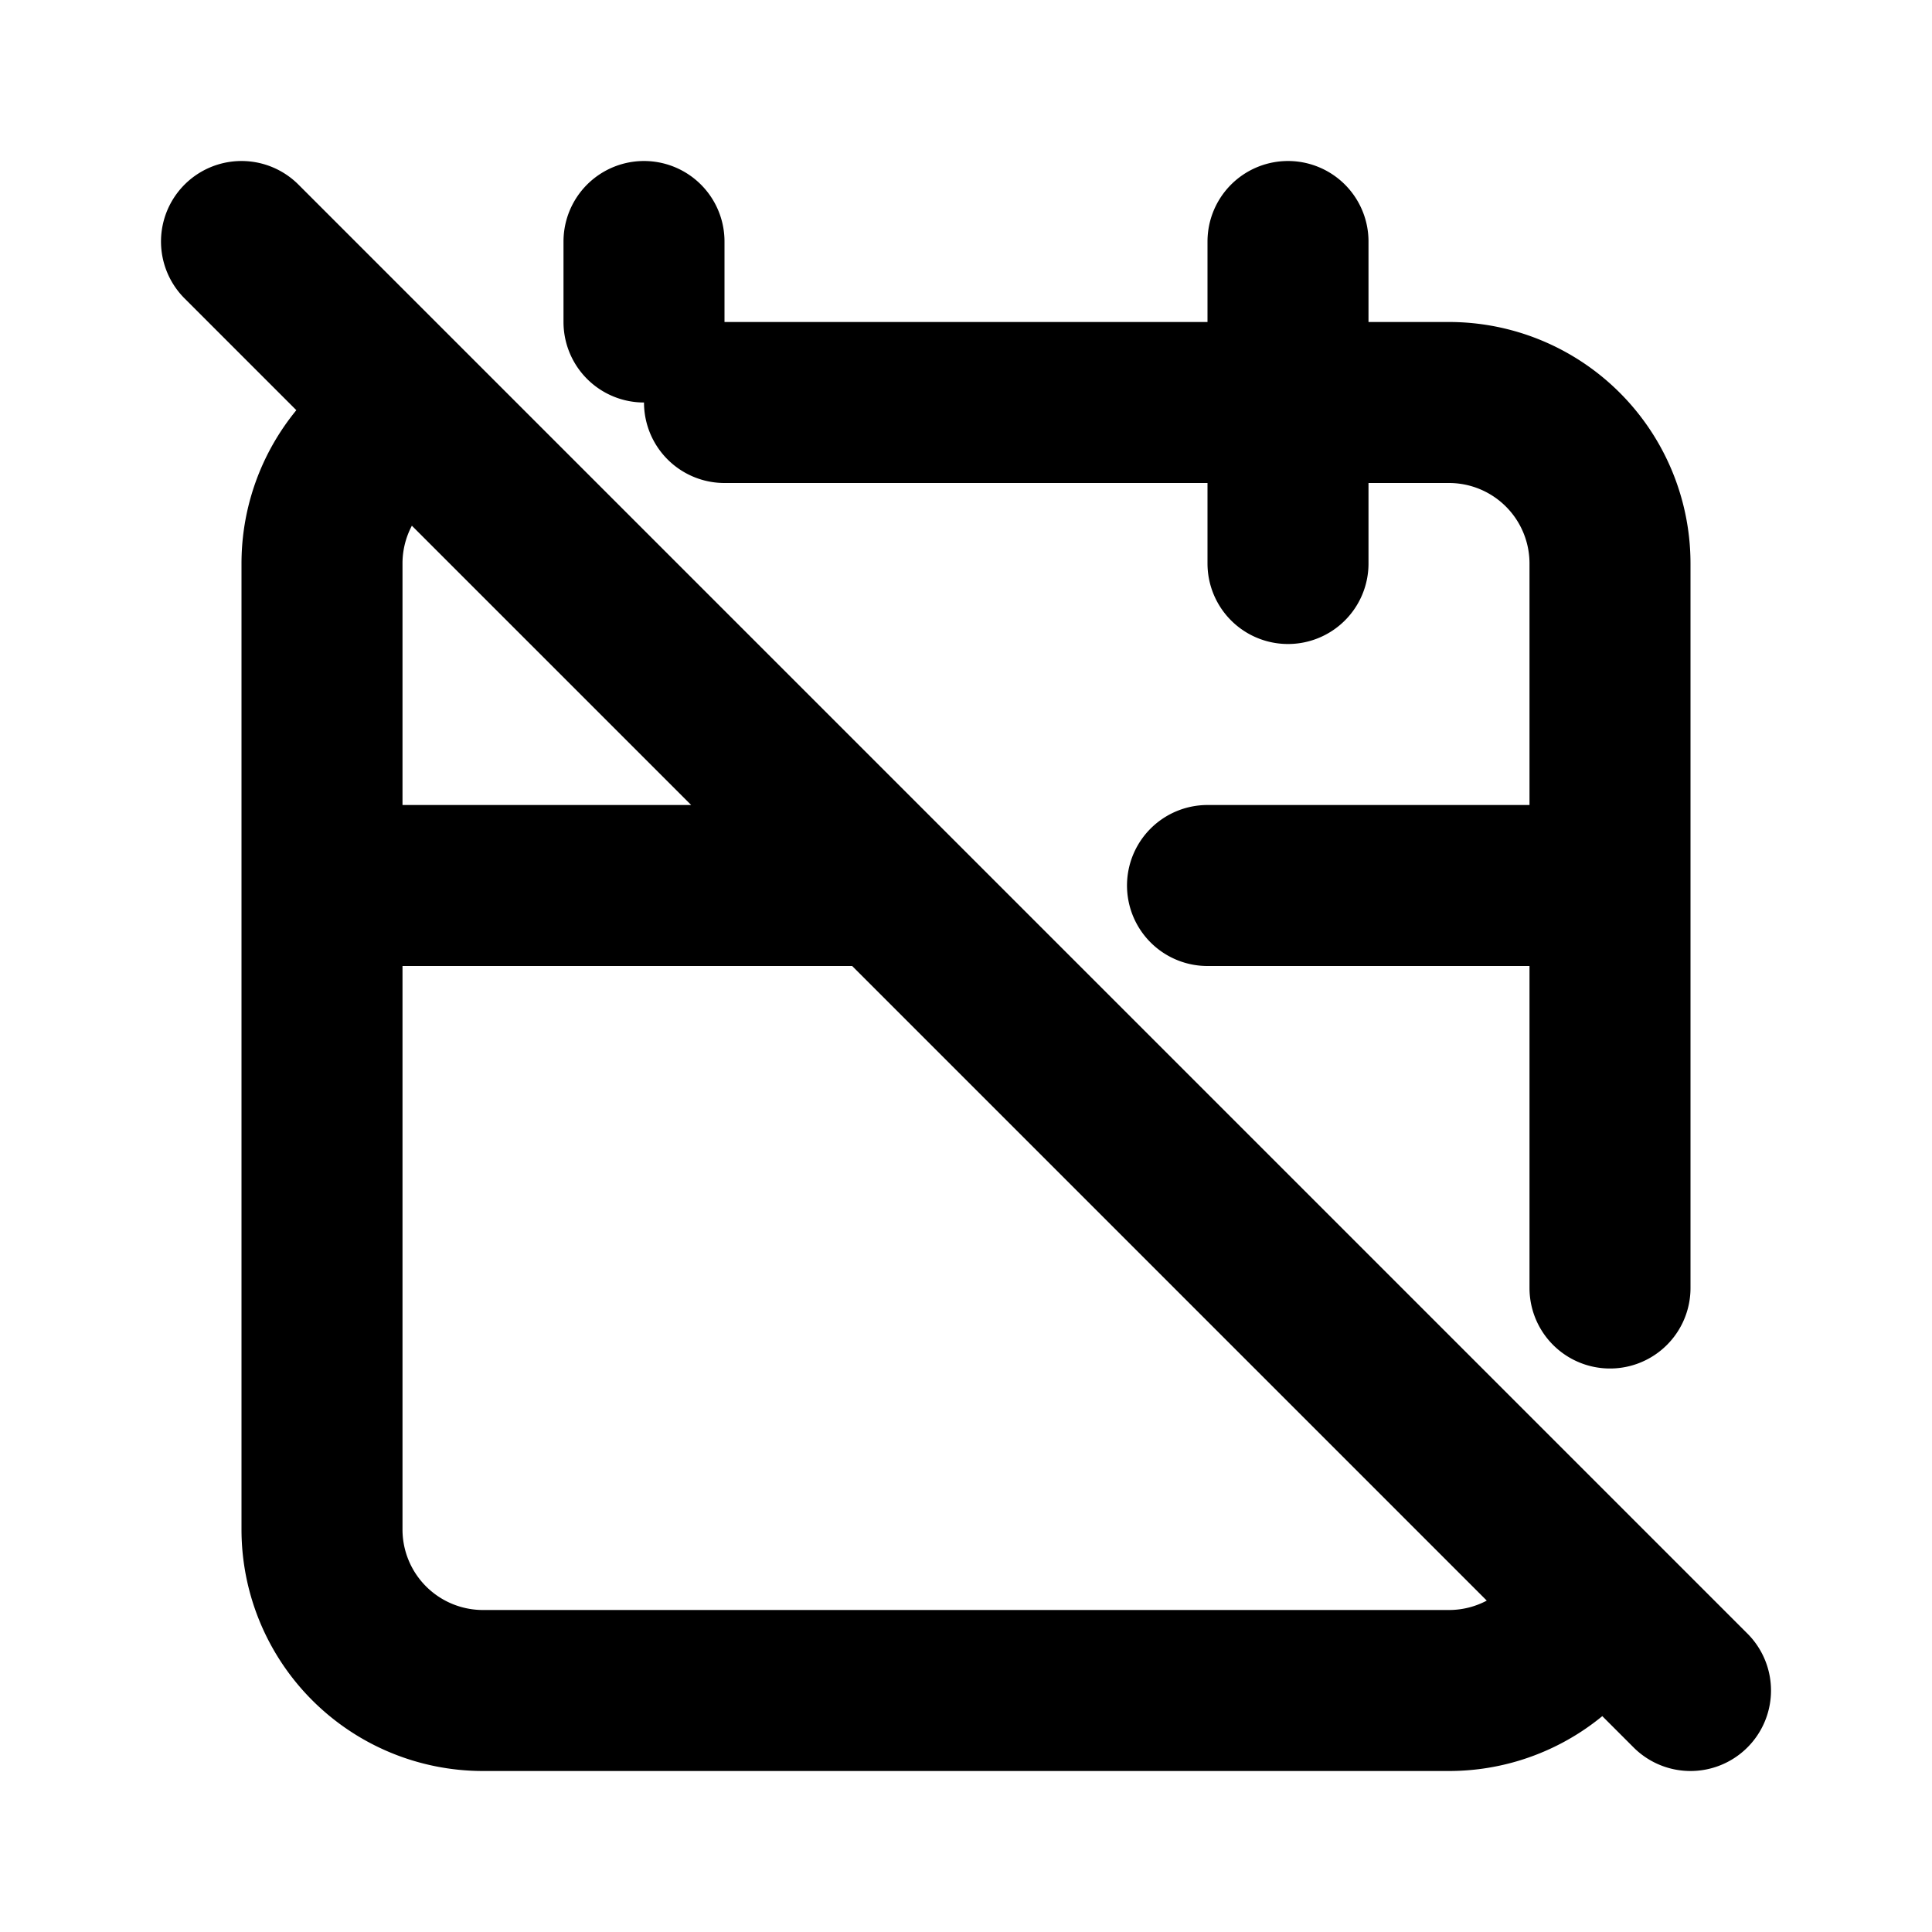 <?xml version="1.0" encoding="utf-8"?>
<!-- Generator: www.svgicons.com -->
<svg xmlns="http://www.w3.org/2000/svg" width="800" height="800" viewBox="0 0 24 24">
<path fill="none" stroke="currentColor" stroke-linecap="round" stroke-linejoin="round" stroke-width="2" d="M9 5h9a2 2 0 0 1 2 2v9m-.184 3.839A2 2 0 0 1 18 21H6a2 2 0 0 1-2-2V7a2 2 0 0 1 1.158-1.815M16 3v4M8 3v1m-4 7h7m4 0h5M3 3l18 18"/>
</svg>